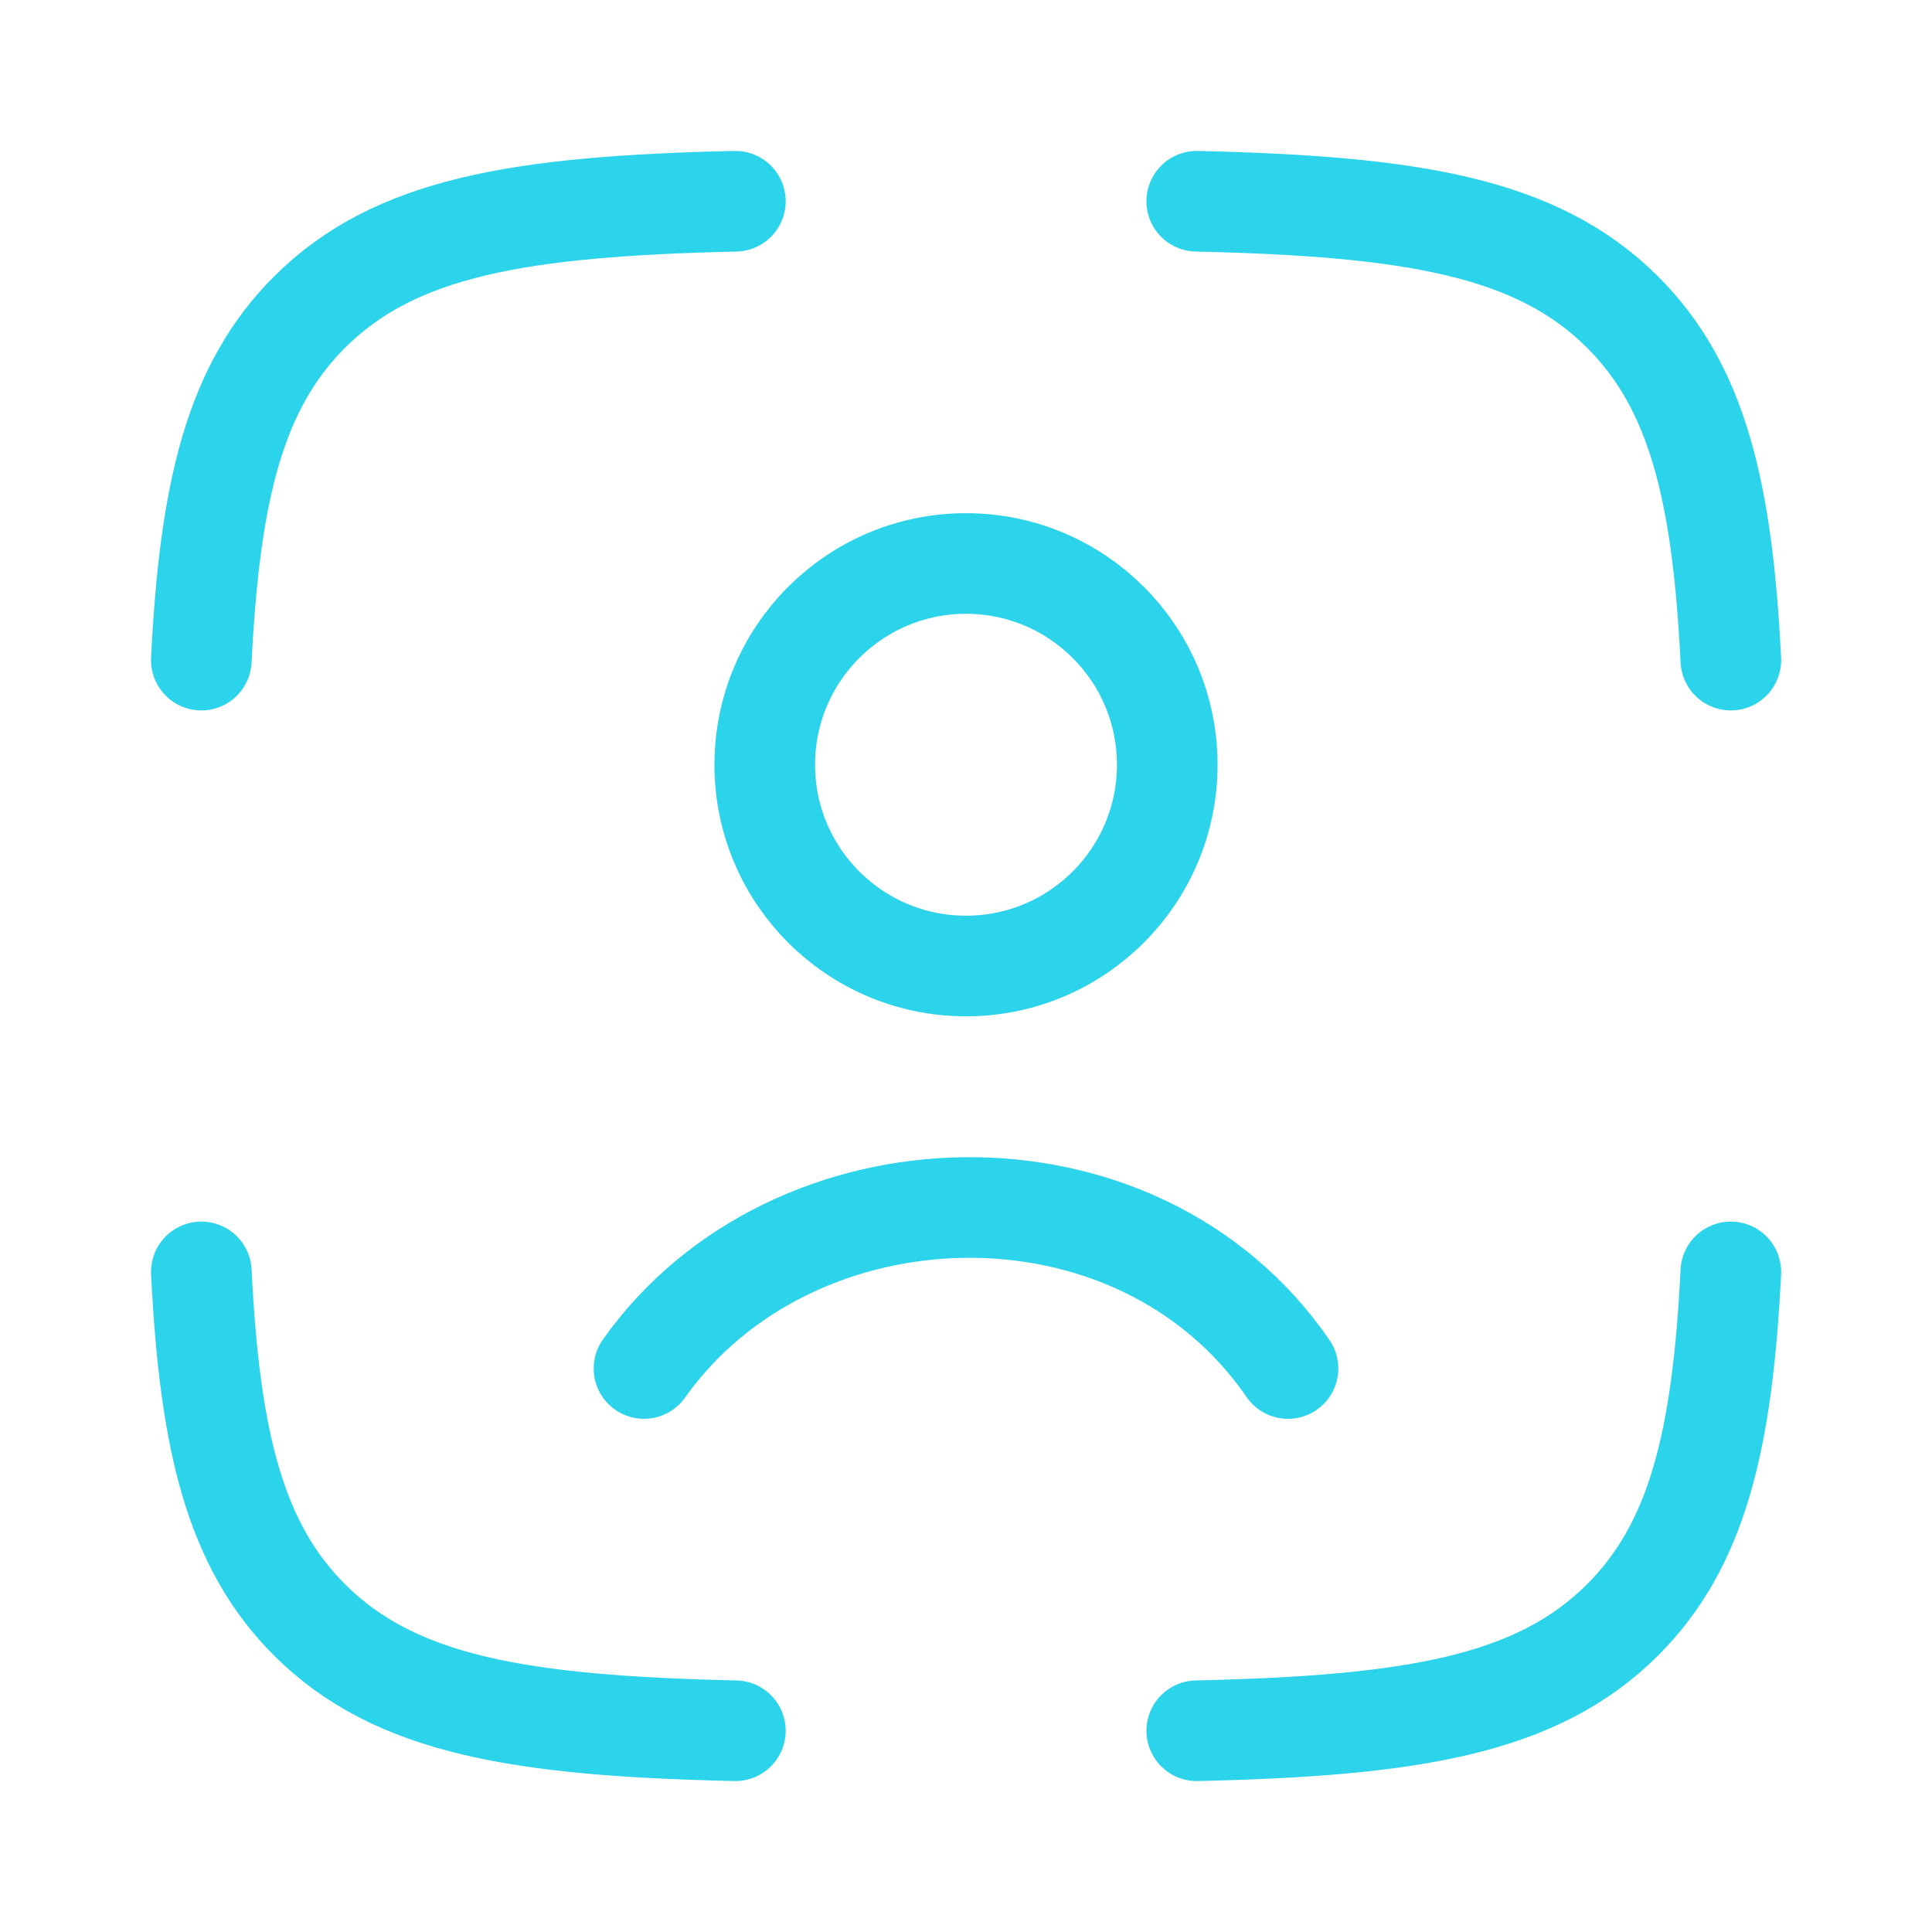 <svg xmlns="http://www.w3.org/2000/svg" width="48" height="48" viewBox="0 0 48 48" fill="none"><path d="M18.27 5C12.938 5.122 9.823 5.629 7.695 7.75C5.832 9.606 5.21 12.215 5.002 16.4M29.733 5C35.066 5.122 38.18 5.629 40.308 7.75C42.171 9.606 42.794 12.215 43.002 16.4M29.733 43C35.066 42.879 38.18 42.371 40.308 40.25C42.171 38.394 42.794 35.785 43.002 31.6M18.27 43C12.938 42.879 9.823 42.371 7.695 40.25C5.832 38.394 5.21 35.785 5.002 31.6" stroke="#2BD3EB" stroke-width="2.5" stroke-linecap="round" stroke-linejoin="round"></path><path d="M16 34C19.677 28.809 28.238 28.526 32 34M29 19C29 21.761 26.761 24 24 24C21.239 24 19 21.761 19 19C19 16.239 21.239 14 24 14C26.761 14 29 16.239 29 19Z" stroke="#2BD3EB" stroke-width="2.5" stroke-linecap="round"></path></svg>
